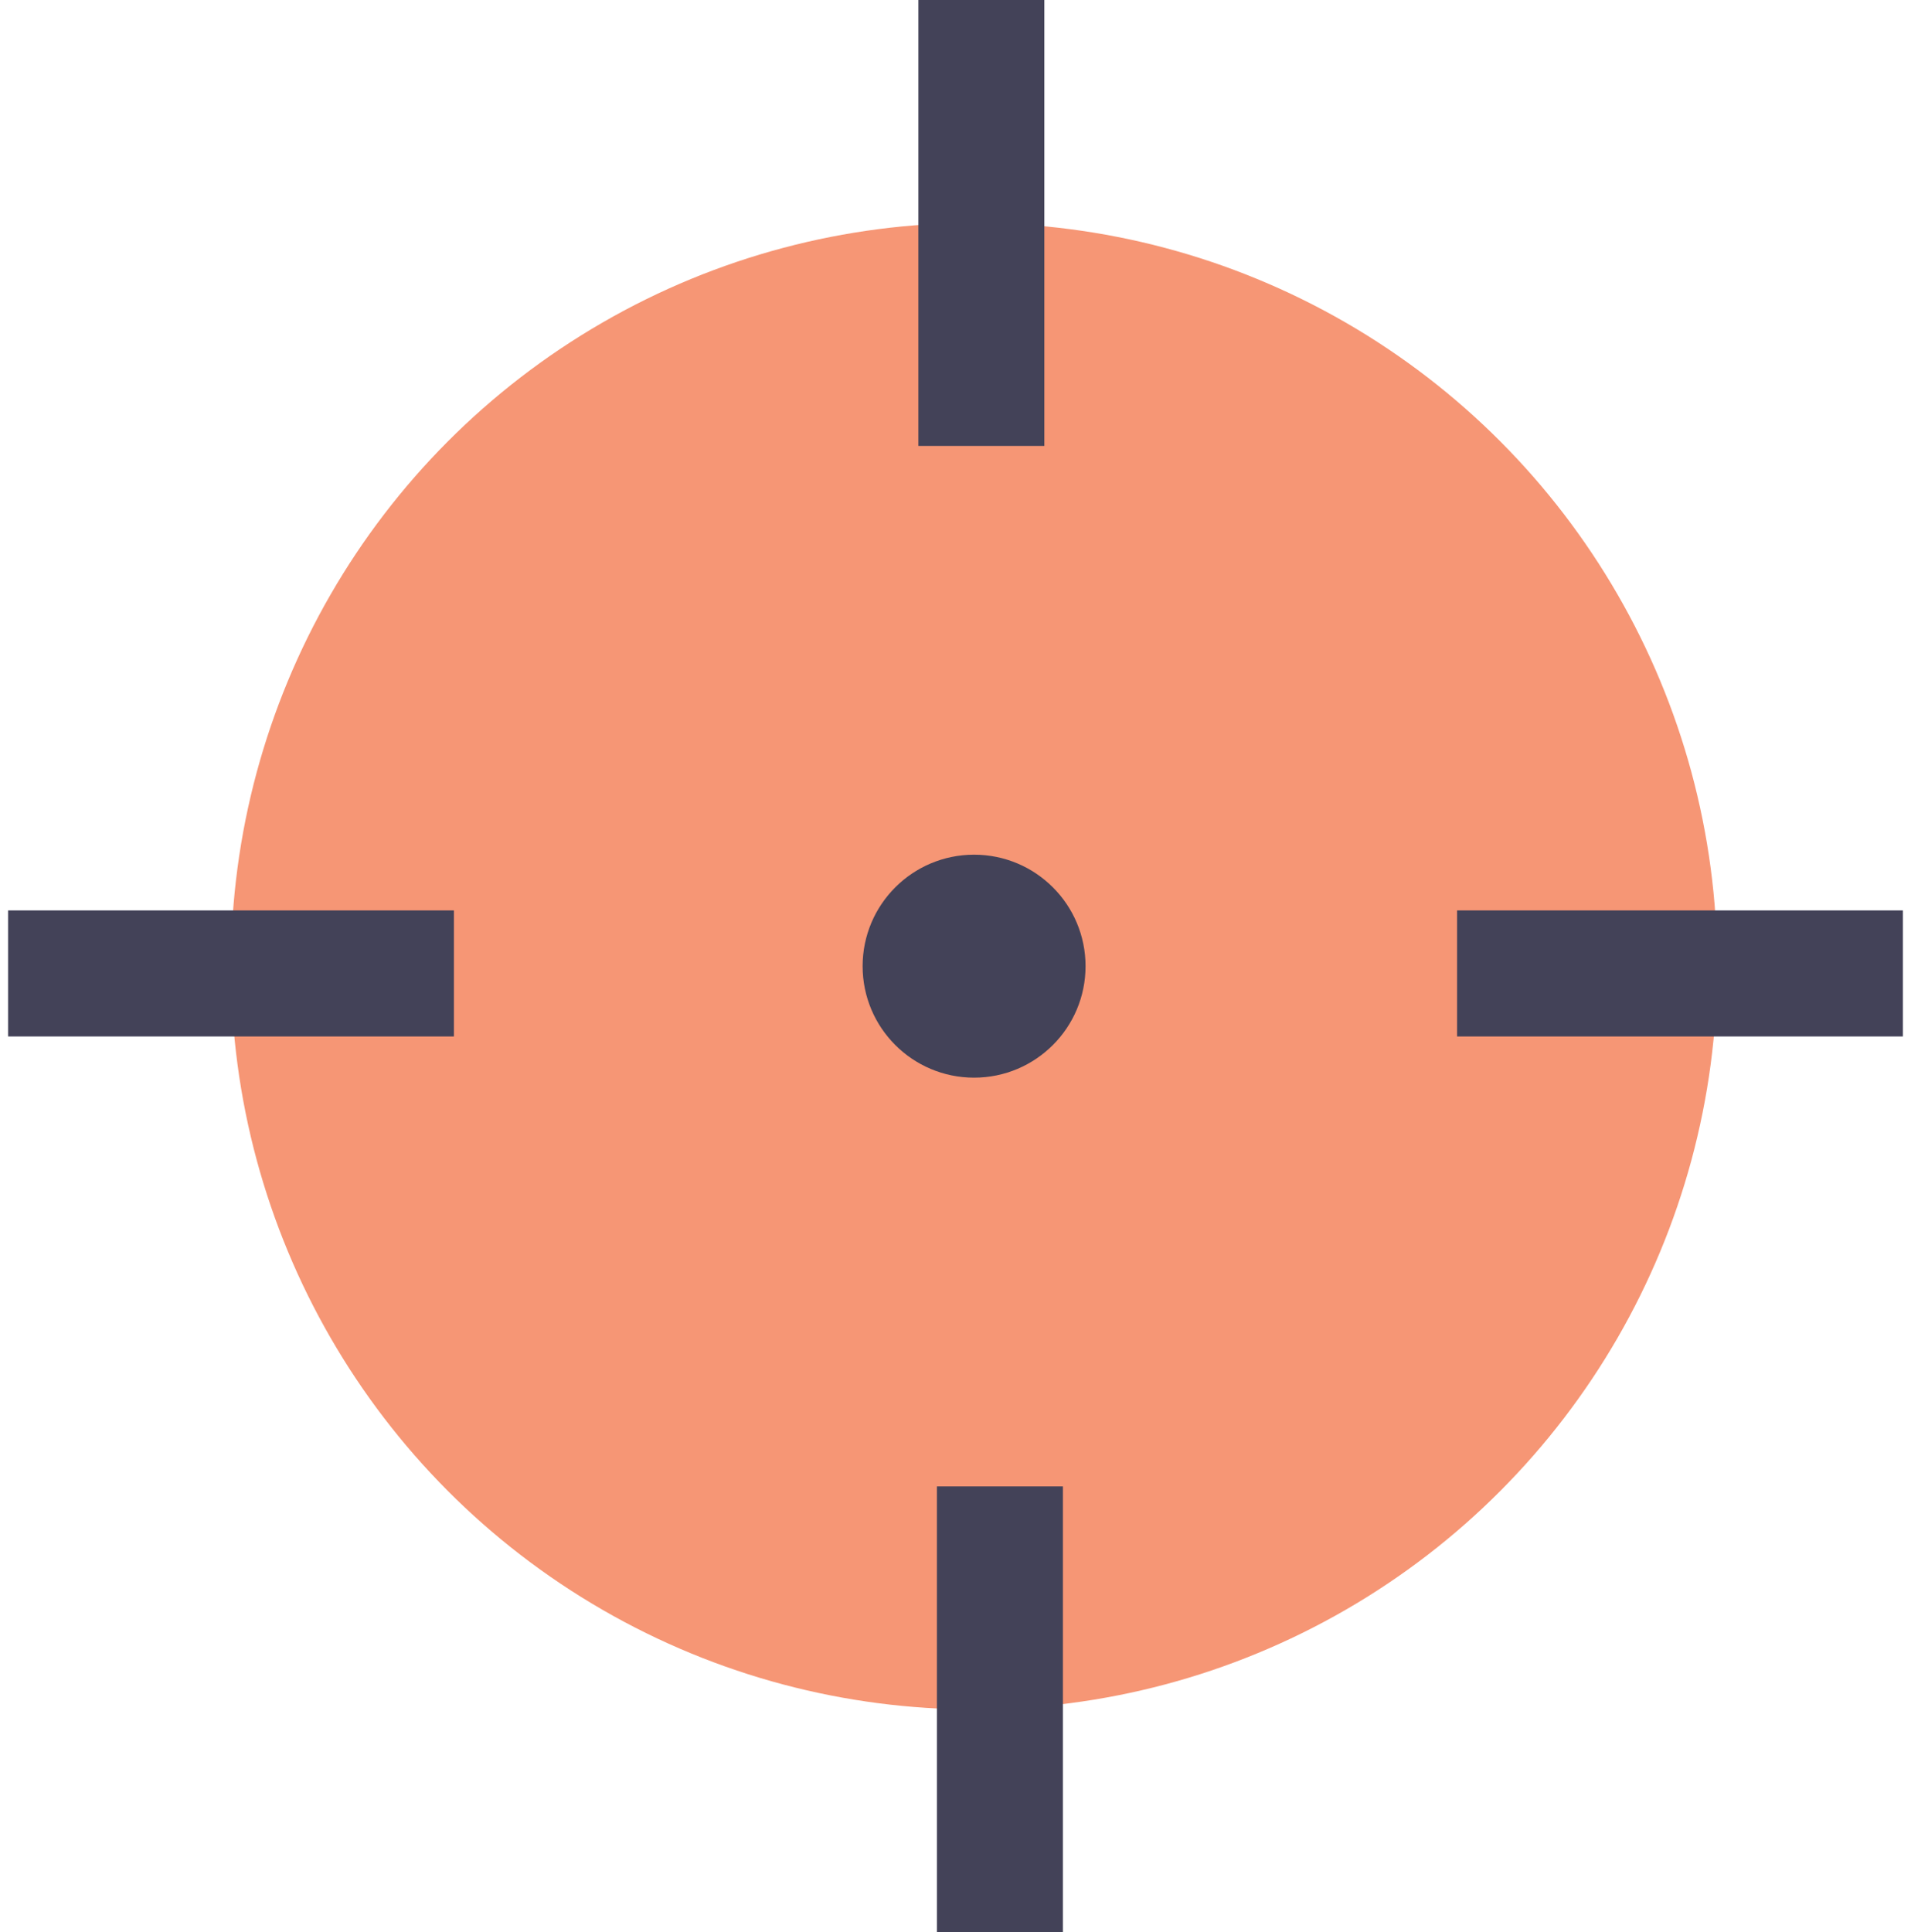 <svg width="91" height="92" viewBox="0 0 91 92" fill="none" xmlns="http://www.w3.org/2000/svg">
<g clip-path="url(#clip0_22_1243)">
<circle cx="46.385" cy="46" r="35.385" fill="#F69675"/>
<line x1="46.731" y1="1.31134e-07" x2="46.731" y2="21.231" stroke="#434258" stroke-width="6"/>
<line x1="47.615" y1="70.769" x2="47.615" y2="92" stroke="#434258" stroke-width="6"/>
<line x1="21.615" y1="46.346" x2="0.385" y2="46.346" stroke="#434258" stroke-width="6"/>
<line x1="90.615" y1="46.346" x2="69.385" y2="46.346" stroke="#434258" stroke-width="6"/>
<circle cx="46.385" cy="46" r="4.808" fill="#434258" stroke="#434258"/>
</g>
<defs>
<clipPath id="clip0_22_1243">
<rect width="90.231" height="92" fill="white" transform="translate(0.385)"/>
</clipPath>
</defs>
</svg>
